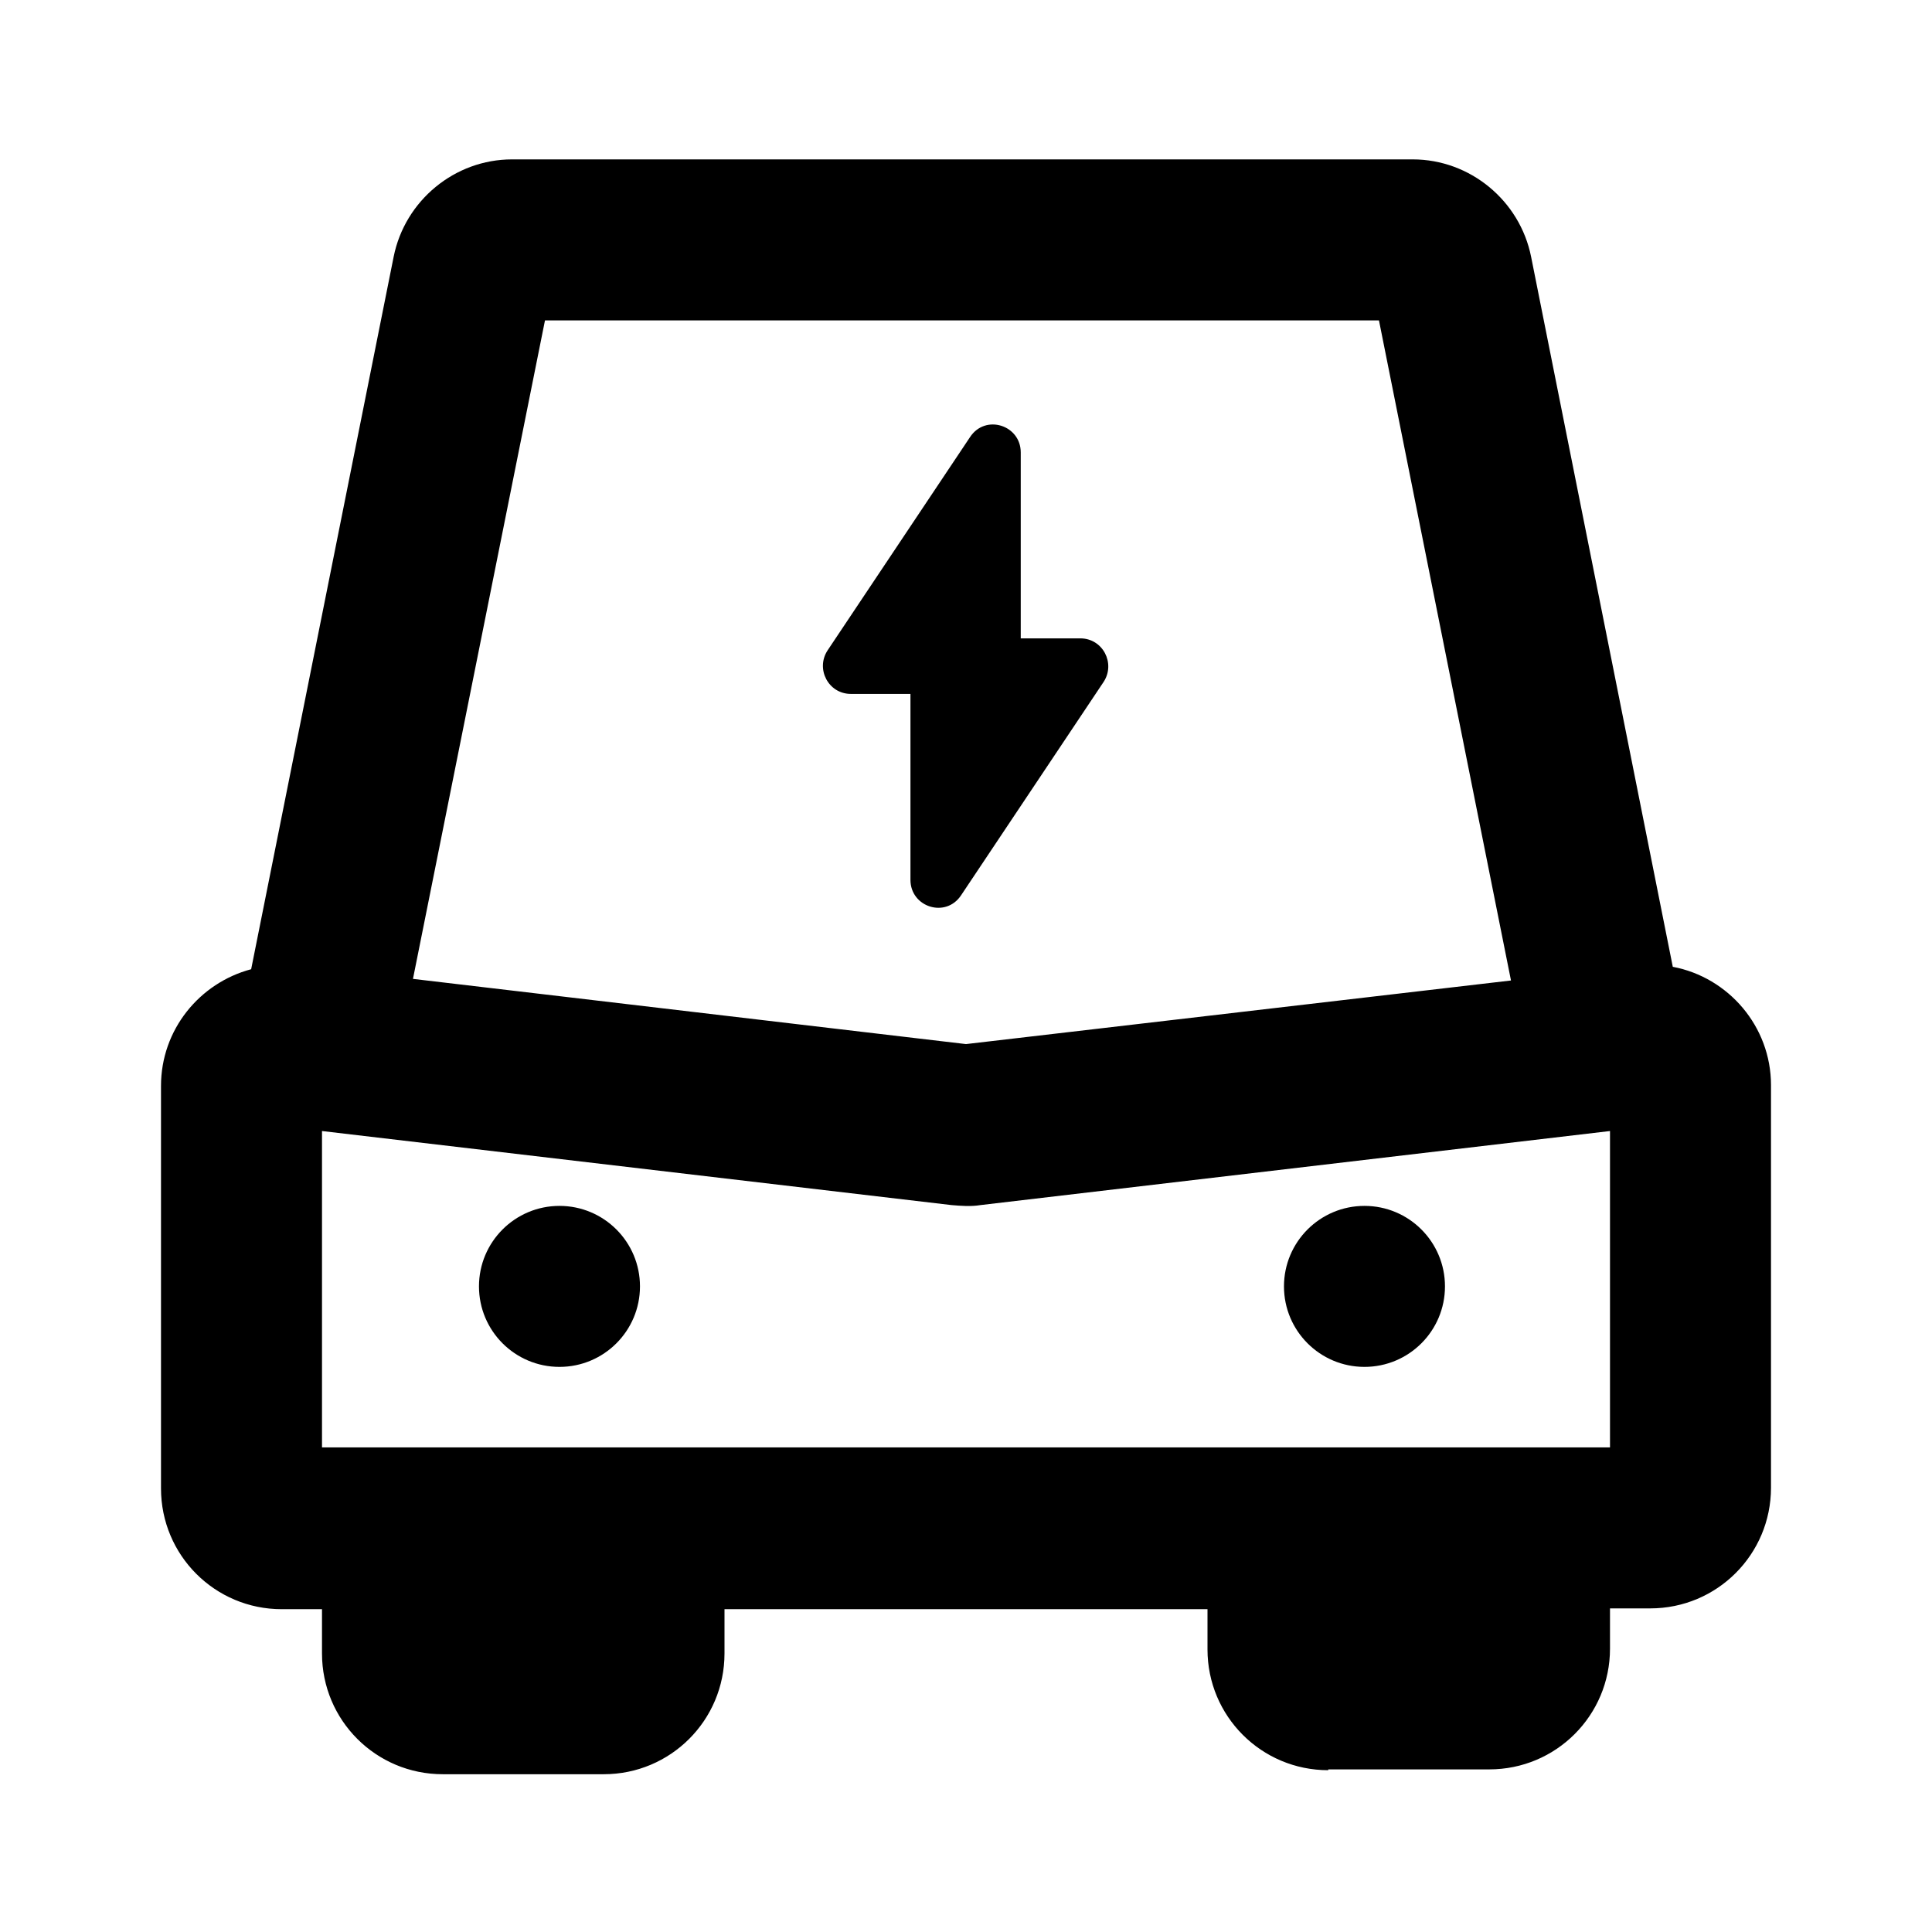 <?xml version="1.0" encoding="UTF-8"?><svg id="Icons" xmlns="http://www.w3.org/2000/svg" viewBox="0 0 24 24"><circle cx="16.95" cy="15.98" r="1"/><circle cx="6.95" cy="15.98" r="1"/><path d="M16.5,21.98h2c.83,0,1.5-.67,1.5-1.5v-.5h.5c.83,0,1.5-.67,1.5-1.5v-5c0-.73-.53-1.34-1.22-1.47l-1.76-8.82c-.14-.7-.76-1.21-1.47-1.21H6.36c-.71,0-1.33,.51-1.47,1.21l-1.77,8.85c-.64,.17-1.12,.75-1.12,1.45v5c0,.83,.67,1.5,1.5,1.5h.5v.55c0,.83,.67,1.5,1.5,1.5h2c.83,0,1.5-.67,1.5-1.5v-.55h6v.5c0,.83,.67,1.5,1.5,1.5Zm3.5-4H4v-3.93l7.82,.92c.12,.01,.24,.02,.36,0l7.82-.92v3.93ZM6.77,3.98h10.36l1.64,8.2-6.77,.79-6.87-.81L6.77,3.98Z"/><path d="M13.42,7.93h-.74v-2.31c0-.34-.44-.48-.63-.19l-1.77,2.65c-.15,.23,.01,.54,.29,.54h.74v2.31c0,.34,.44,.48,.63,.19l1.77-2.65c.15-.23-.01-.54-.29-.54Z"/></svg>